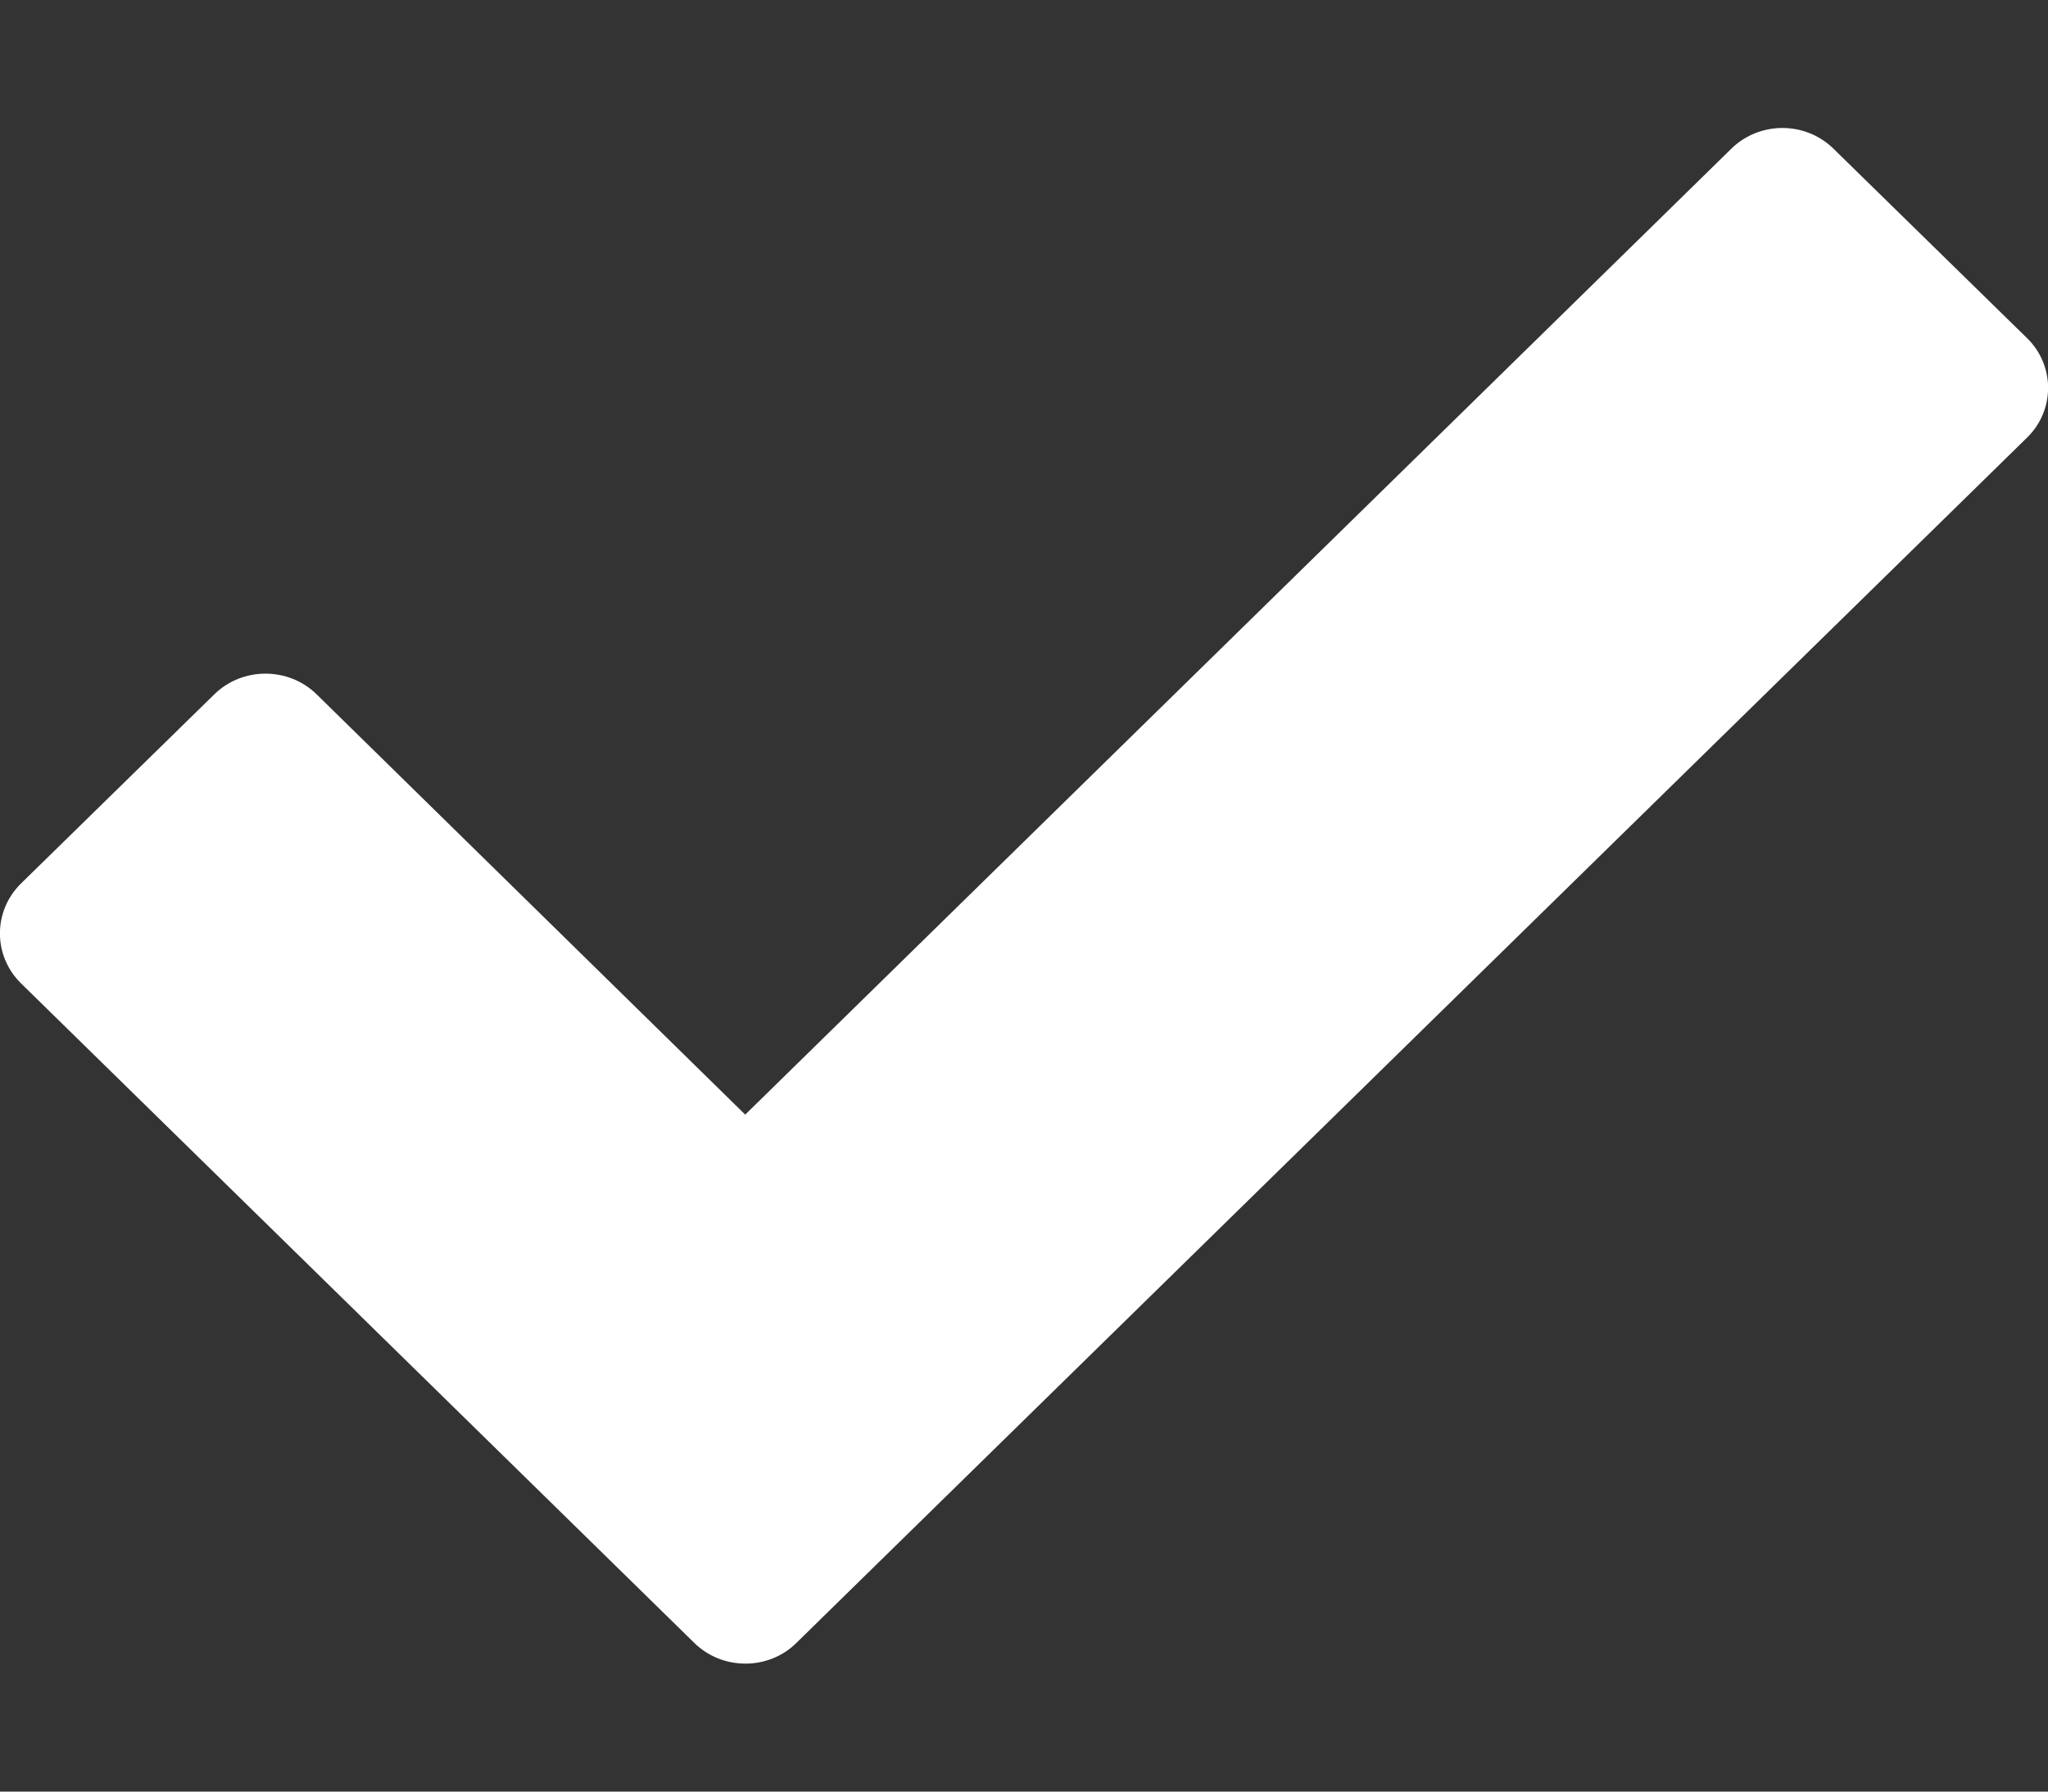 <?xml version="1.0" encoding="UTF-8"?> <svg xmlns="http://www.w3.org/2000/svg" width="8" height="7" viewBox="0 0 8 7" fill="none"><rect x="0" y="0" width="8" height="7" fill="#333333" stroke="none"/><path d="M7.917 1.32L7.162 0.581C7.052 0.473 6.873 0.473 6.763 0.581L2.911 4.355L1.237 2.713C1.127 2.605 0.947 2.605 0.837 2.713L0.083 3.451C-0.028 3.559 -0.028 3.735 0.083 3.843L2.712 6.419C2.822 6.527 3.002 6.527 3.111 6.419L7.918 1.71C8.028 1.603 8.028 1.427 7.917 1.32Z" fill="white"></path></svg> 